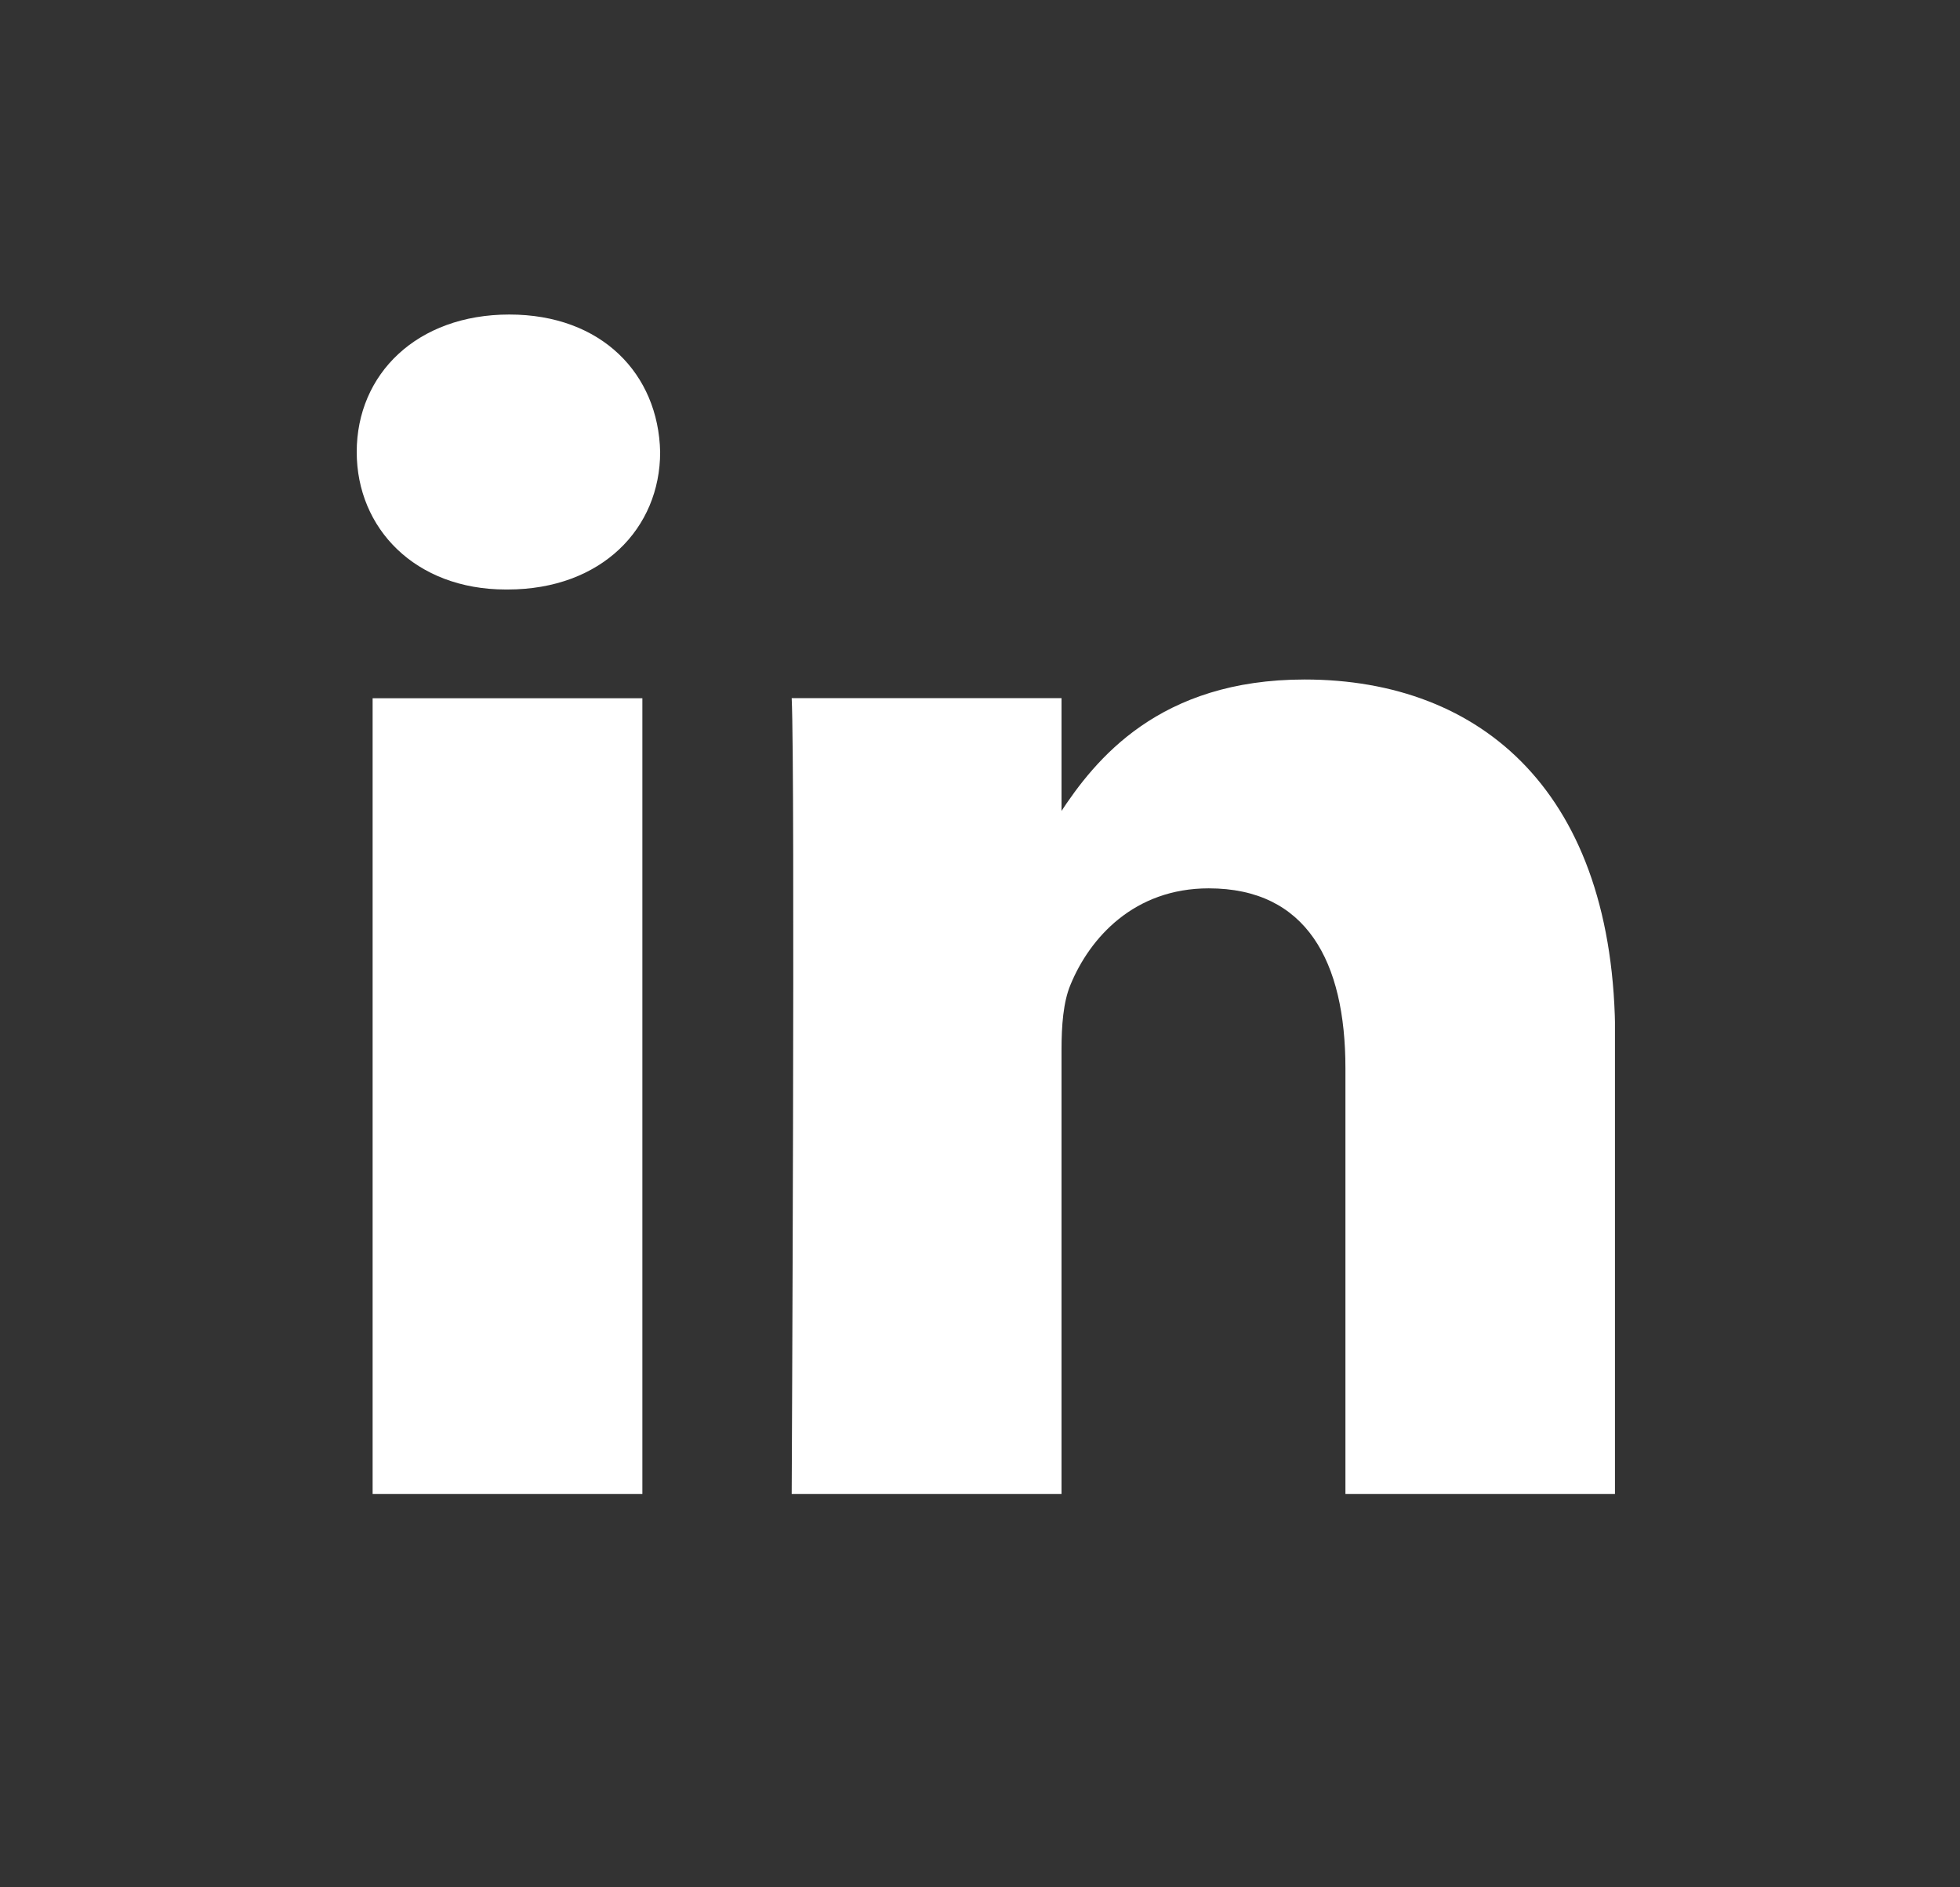 <svg width="27" height="26" viewBox="0 0 27 26" fill="none" xmlns="http://www.w3.org/2000/svg">
<rect x="0" y="0" width="27" height="26" fill="#333333" stroke="none"/>
<g clip-path="url(#clip0_47_73)">
<path d="M8.849 20.582V9.619H5.133V20.582H8.849ZM6.992 8.121C8.288 8.121 9.094 7.279 9.094 6.227C9.07 5.151 8.288 4.333 7.016 4.333C5.745 4.333 4.914 5.151 4.914 6.227C4.914 7.279 5.72 8.121 6.968 8.121H6.992H6.992ZM10.906 20.582H14.623V14.46C14.623 14.132 14.647 13.805 14.745 13.57C15.013 12.916 15.625 12.238 16.651 12.238C17.996 12.238 18.534 13.243 18.534 14.717V20.582H22.25V14.296C22.25 10.928 20.417 9.361 17.972 9.361C15.967 9.361 15.087 10.46 14.598 11.209H14.623V9.618H10.906C10.955 10.647 10.906 20.582 10.906 20.582L10.906 20.582Z" fill="white"/>
</g>
<defs>
<clipPath id="clip0_47_73">
<rect width="17.333" height="16.25" fill="white" transform="translate(4.914 4.333)"/>
</clipPath>
</defs>
</svg>

